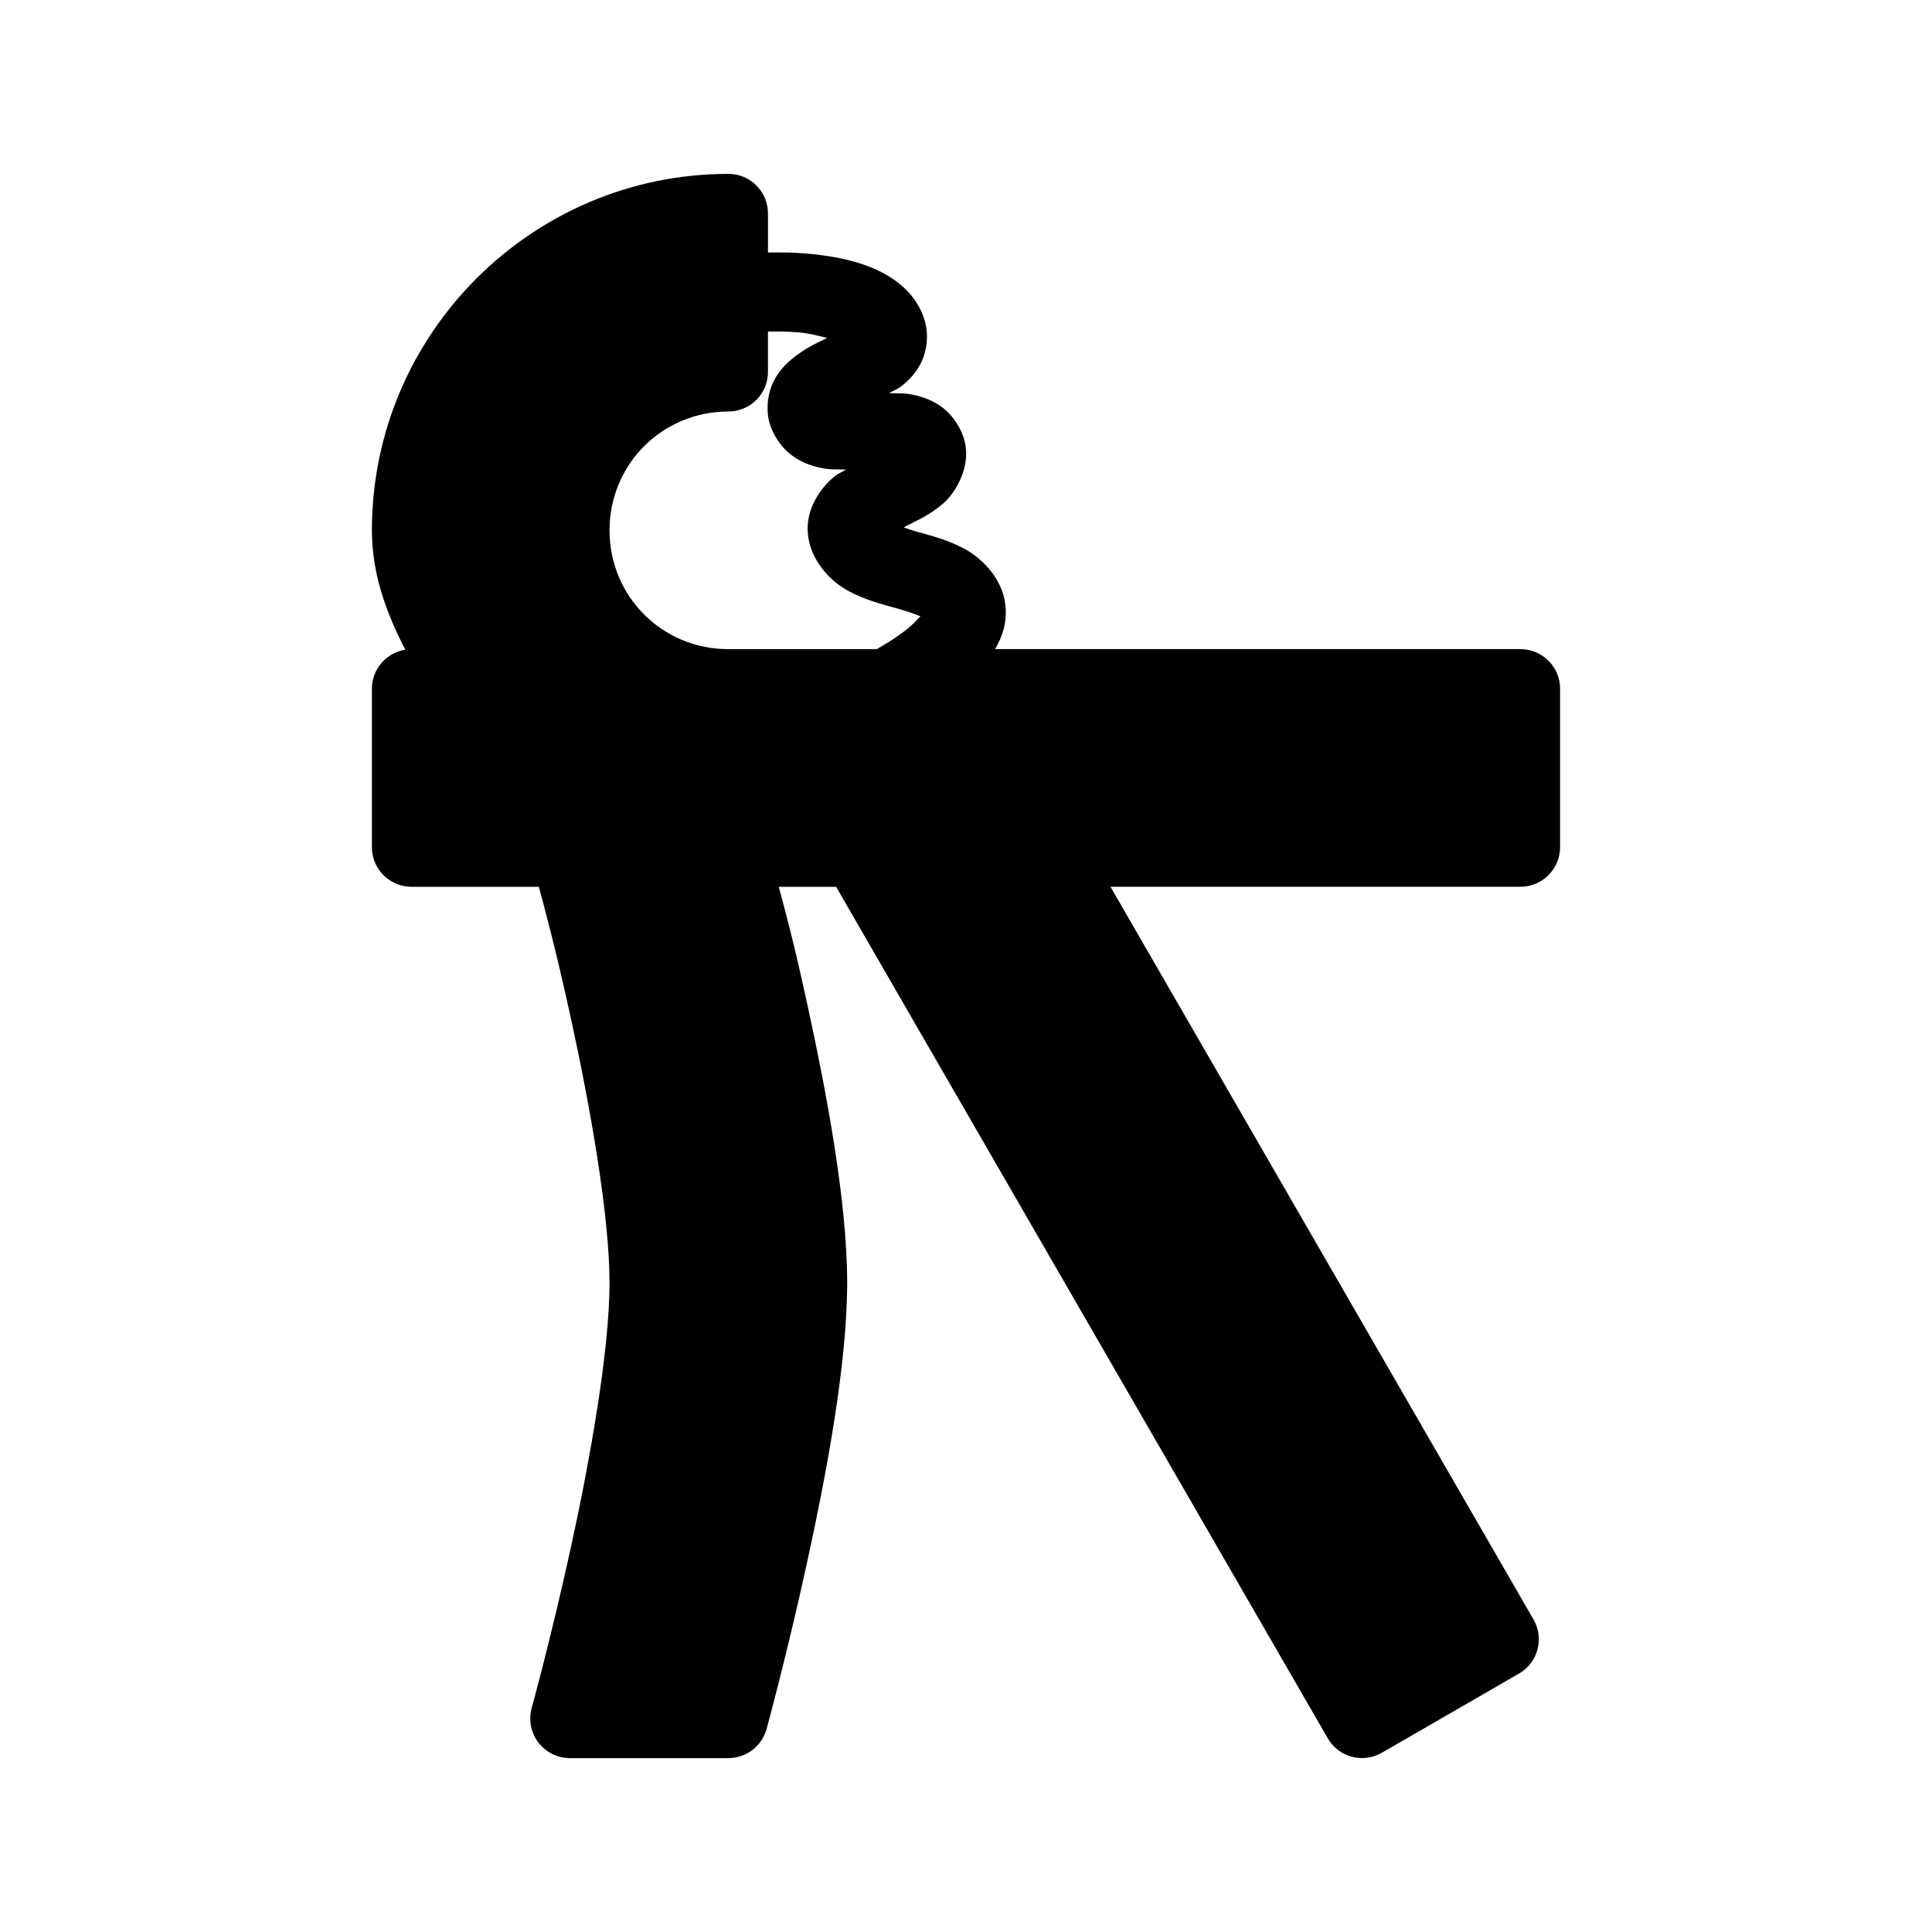 <?xml version="1.0" encoding="UTF-8"?>
<!-- Uploaded to: SVG Repo, www.svgrepo.com, Generator: SVG Repo Mixer Tools -->
<svg fill="#000000" width="800px" height="800px" version="1.1" viewBox="144 144 512 512" xmlns="http://www.w3.org/2000/svg">
 <path d="m337.02 190.08c-52.047 0-94.465 42.418-94.465 94.465 0 11.512 3.793 21.883 8.855 31.629-5.094 0.809-8.848 5.195-8.855 10.355v41.984c0 5.797 4.699 10.496 10.496 10.496h33.742c1.398 5.215 4.242 15.418 8.488 34.809 5.184 23.684 10.25 52.469 10.25 70.148 0 17.684-5.066 46.469-10.25 70.152-5.184 23.684-10.375 42.52-10.375 42.52-0.867 3.156-0.215 6.543 1.773 9.148 1.988 2.606 5.078 4.137 8.355 4.133h41.984c4.727 0.004 8.871-3.152 10.125-7.707 0 0 5.309-19.336 10.621-43.602 5.312-24.27 10.742-53.207 10.742-74.645 0-21.434-5.43-50.375-10.742-74.641-3.695-16.871-5.473-23.055-7.383-30.316h15.191l130.3 225.66c2.898 5.012 9.312 6.727 14.328 3.832l36.367-20.992c5.012-2.902 6.727-9.312 3.832-14.328l-112.11-194.18h108.65c5.797 0 10.496-4.699 10.496-10.496v-41.984c0-5.797-4.699-10.496-10.496-10.496h-139.23c1.836-3.098 3.203-6.875 2.746-11.5-0.711-7.18-6.231-12.578-10.762-15.027-4.531-2.453-8.848-3.516-12.629-4.57-1.621-0.453-2.258-0.746-3.566-1.172 0.32-0.16 0.363-0.223 0.695-0.387 2.852-1.418 6.211-2.914 9.699-5.887 3.488-2.969 7.34-9.809 5.801-16.336-0.832-3.519-3.086-6.949-5.742-9-2.652-2.051-5.352-2.945-7.746-3.484-2.516-0.566-4.418-0.406-6.582-0.473 1.234-0.742 2.281-1.031 3.566-2.09 1.793-1.473 3.75-3.422 5.125-6.418 1.379-2.996 1.773-7.031 0.84-10.395-2.18-7.875-8.793-12.227-14.492-14.492-5.699-2.266-11.605-3.133-17.199-3.629-3.734-0.328-6.769-0.254-9.941-0.266v-10.332c0-5.797-4.699-10.496-10.496-10.496zm10.496 41.777c2.613 0.012 5.152-0.035 8.098 0.227 2.965 0.262 5.211 0.891 7.582 1.477-2.754 1.32-5.777 2.695-9.059 5.352-1.793 1.449-3.762 3.367-5.188 6.273-1.426 2.902-1.973 6.902-1.168 10.309 0.832 3.519 3.144 6.93 5.801 8.98 2.656 2.051 5.352 2.945 7.75 3.484 2.633 0.594 4.656 0.414 6.906 0.473-1.082 0.668-1.992 0.969-3.113 1.863-3.496 2.793-7.699 8.523-7.031 15.254 0.711 7.176 6.148 12.574 10.68 15.027 4.531 2.449 8.848 3.516 12.629 4.57 2.965 0.828 4.898 1.516 6.519 2.172-1.121 1.215-2.512 2.668-4.348 4.039-2.941 2.199-5.484 3.688-7.258 4.676h-39.297c-17.516 0-31.488-13.973-31.488-31.488s13.973-31.488 31.488-31.488c5.797 0 10.496-4.699 10.496-10.496z" fill-rule="evenodd"/>
</svg>